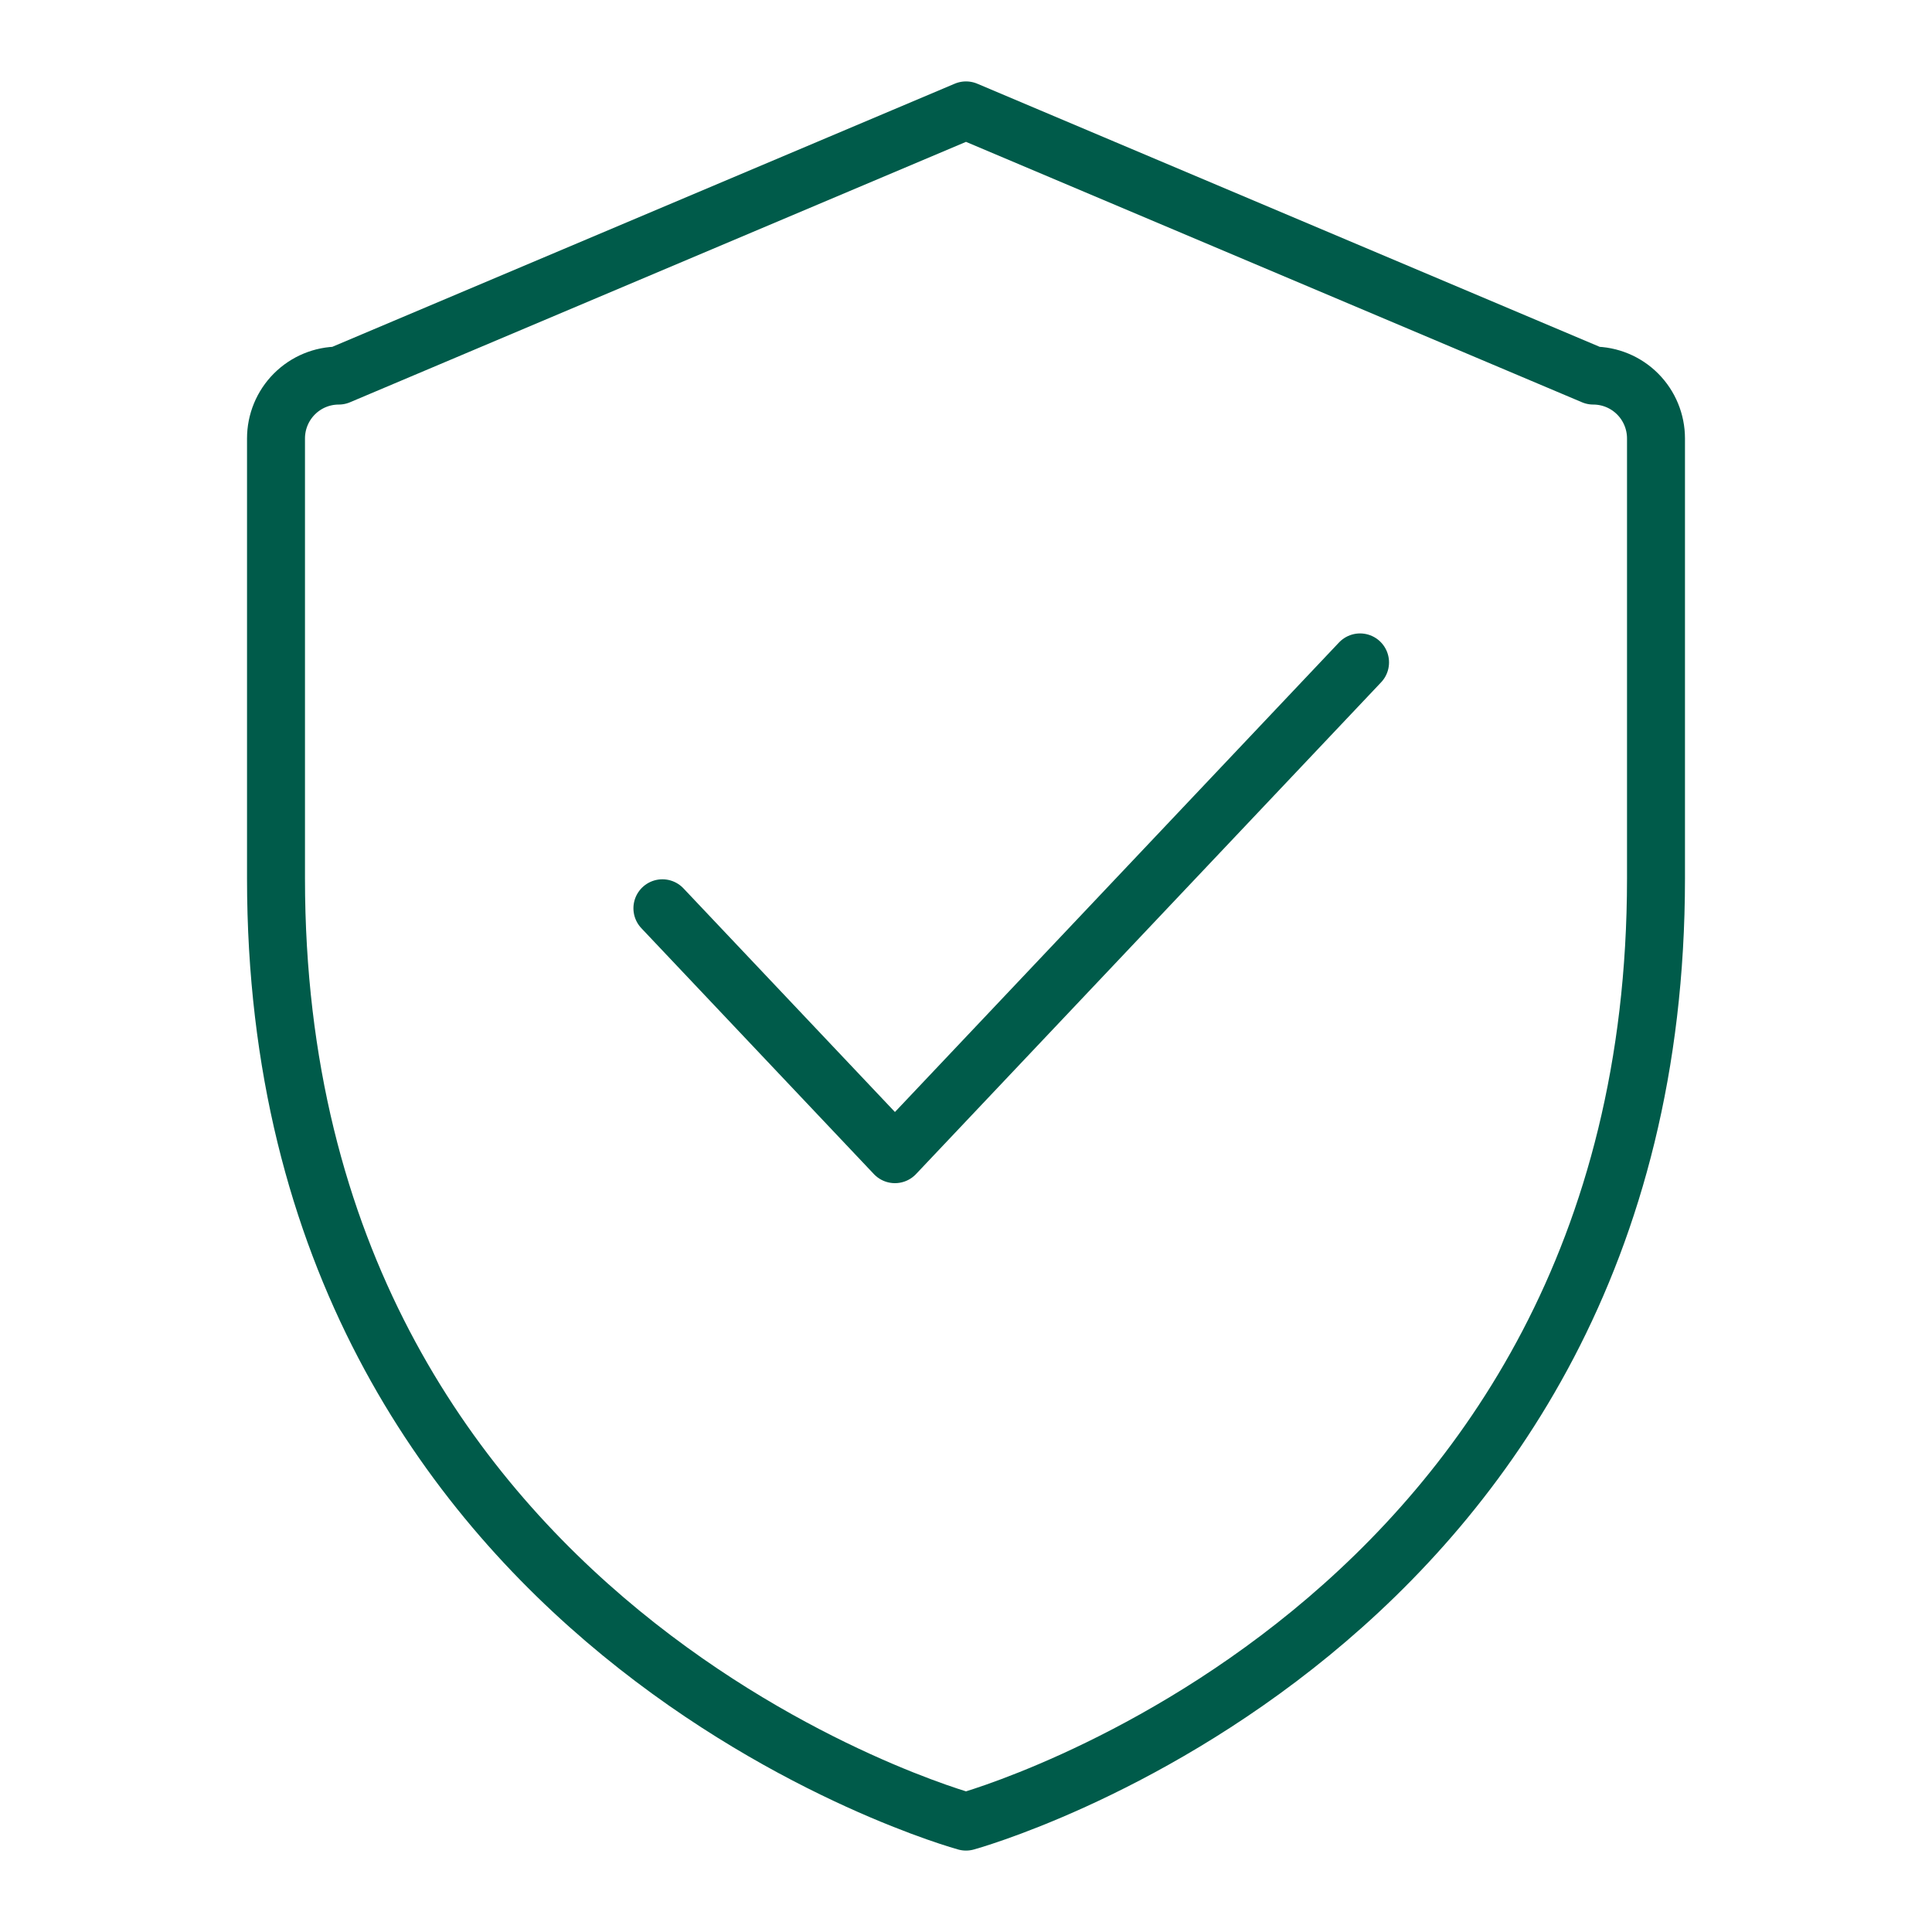 <svg width="50" height="50" viewBox="0 0 50 50" fill="none" xmlns="http://www.w3.org/2000/svg">
<g clip-path="url(#clip0_4614_8841)">
<path d="M42.857 22.737V11.347C42.857 10.915 42.686 10.502 42.382 10.197C42.077 9.891 41.664 9.72 41.234 9.72L25 2.857L8.766 9.72C8.336 9.72 7.923 9.891 7.618 10.197C7.314 10.502 7.143 10.915 7.143 11.347V22.737C7.143 42.262 25 47.143 25 47.143C25 47.143 42.857 42.262 42.857 22.737Z" stroke="#005B4A" stroke-width="1.5" stroke-linecap="round" stroke-linejoin="round"/>
<path d="M17.143 23.506L23.161 29.87L35.198 17.143" stroke="#005B4A" stroke-width="1.5" stroke-linecap="round" stroke-linejoin="round"/>
</g>
<defs>
<clipPath id="clip0_4614_8841">
<rect width="50" height="50" fill="white"/>
</clipPath>
</defs>
</svg>
